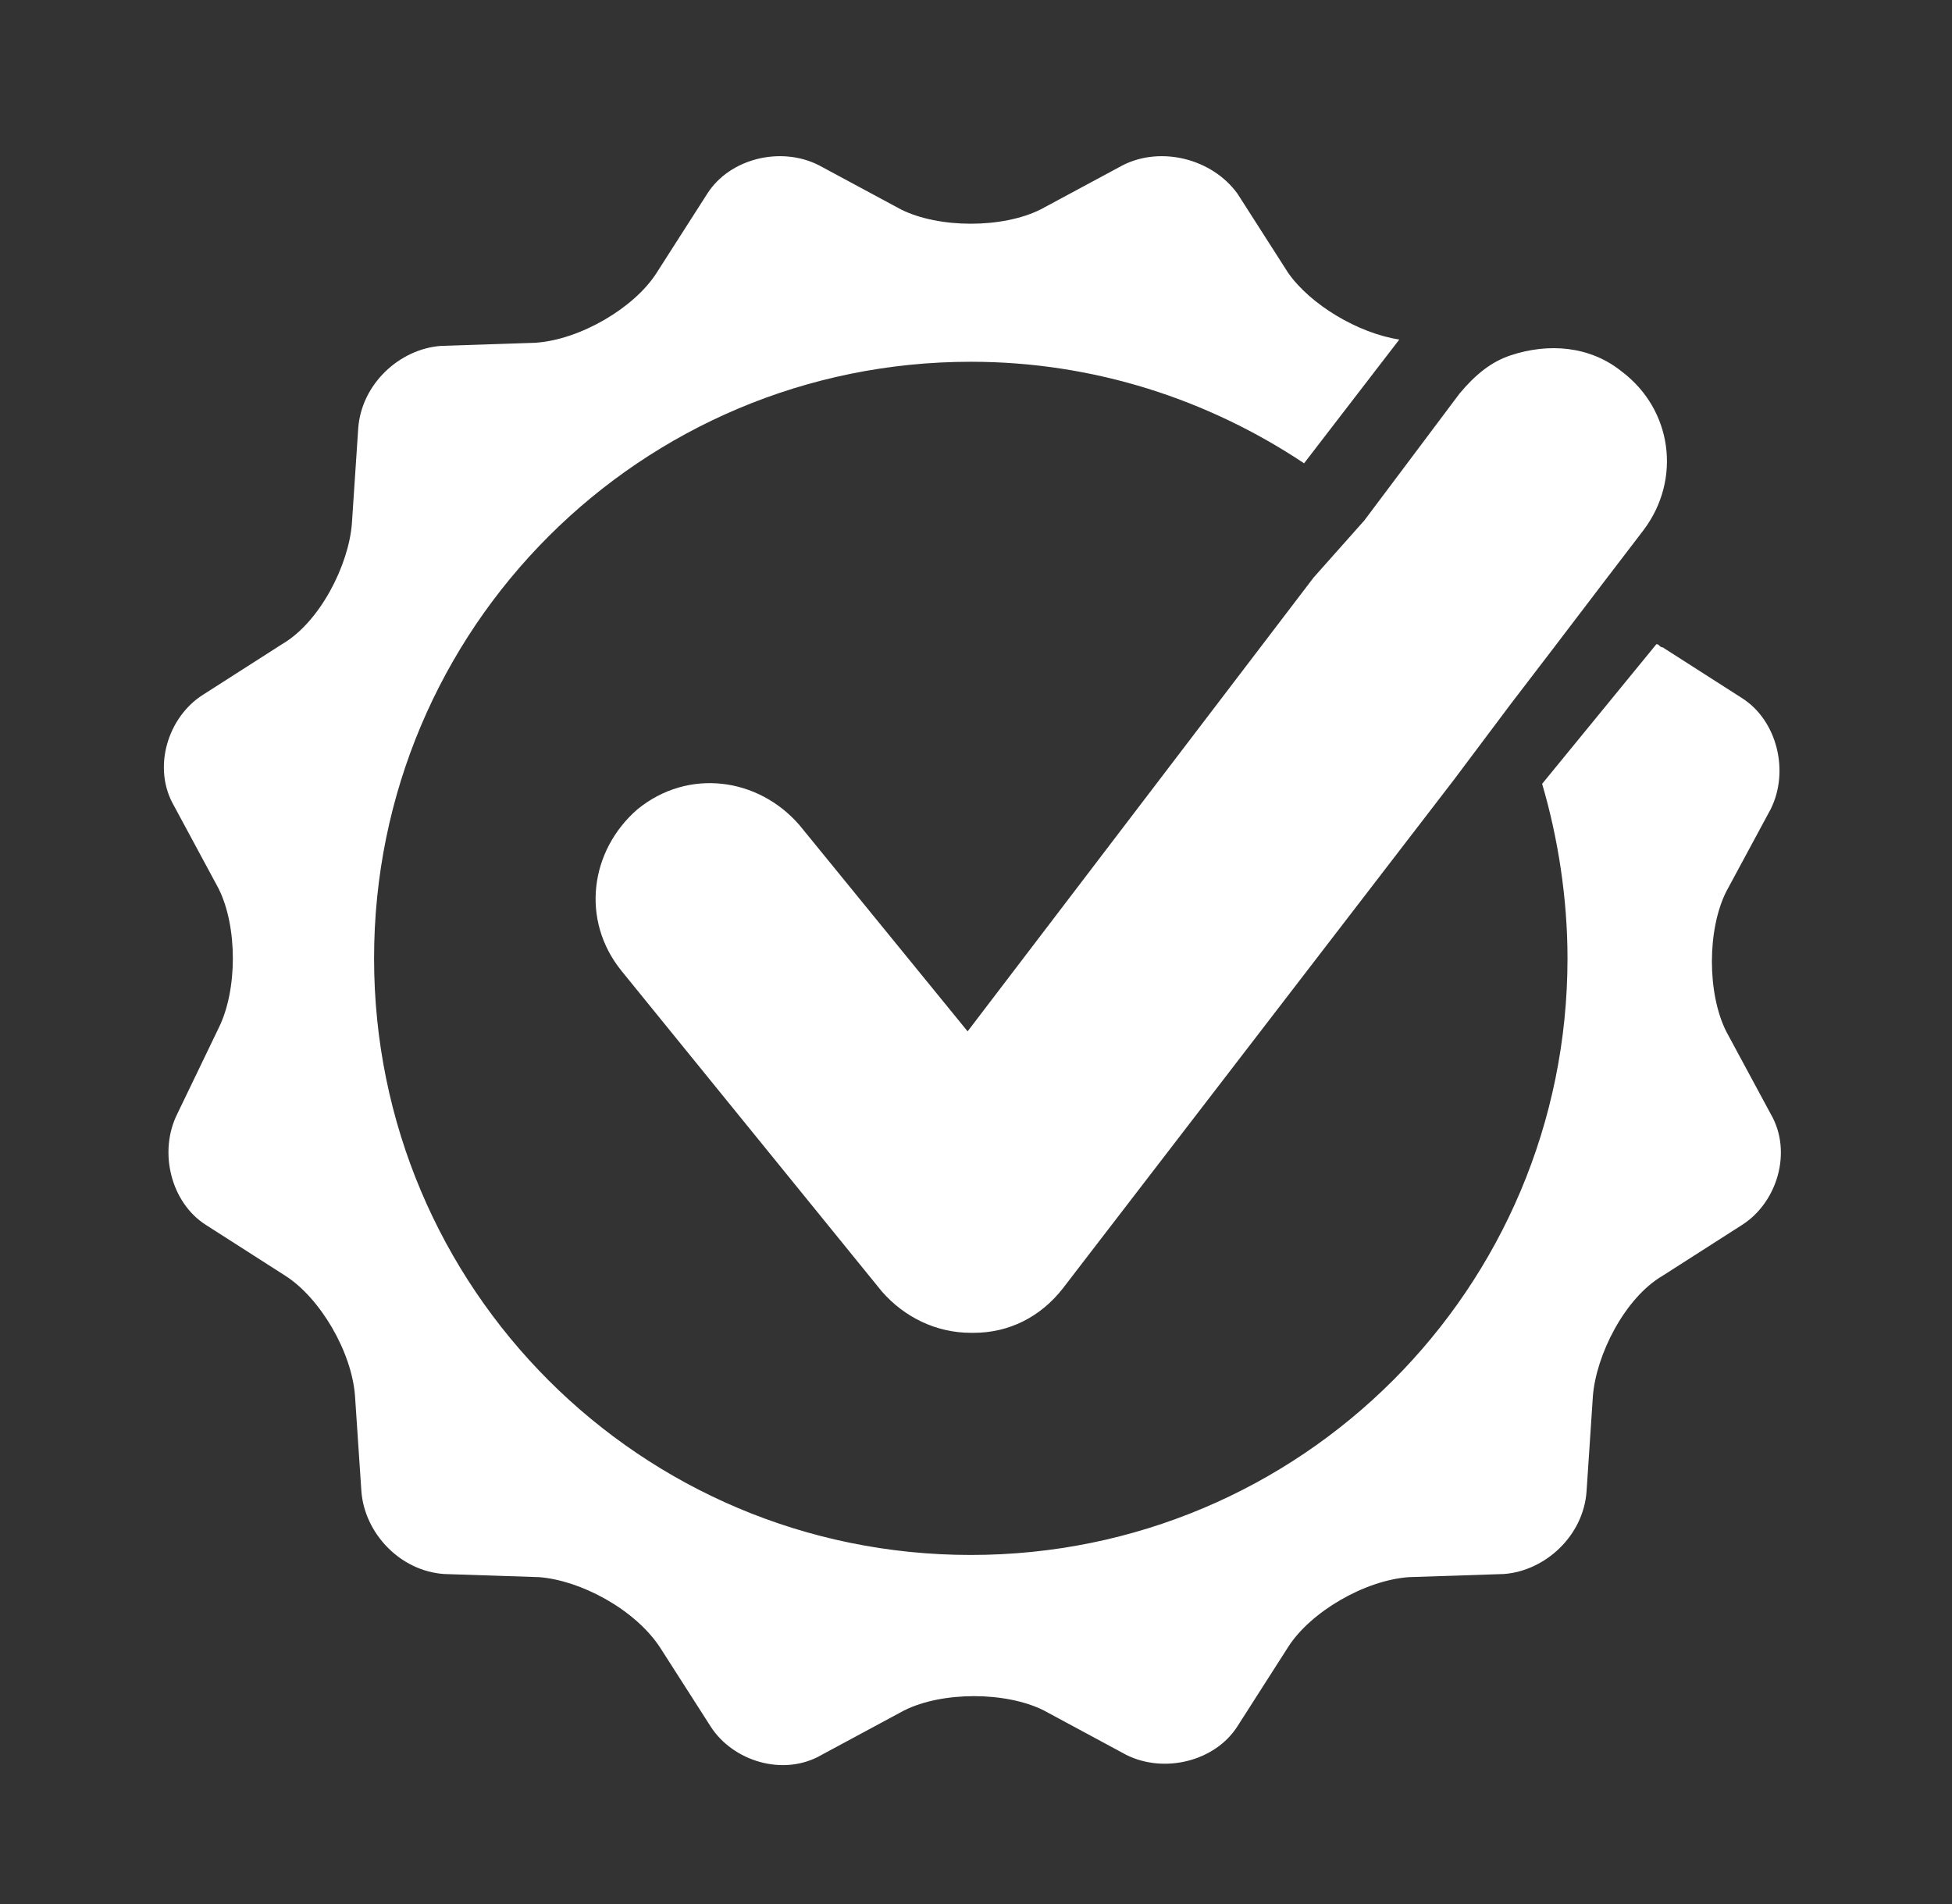<svg width="41" height="40" viewBox="0 0 41 40" fill="none" xmlns="http://www.w3.org/2000/svg">
<rect x="0" y="0" width="41" height="40" fill="#333333" stroke="none"/>
<path d="M3.724 23.4C3.324 24.2 3.591 25.267 4.324 25.733L5.991 26.8C6.724 27.267 7.391 28.4 7.457 29.333L7.591 31.333C7.657 32.2 8.391 33 9.324 33.067L11.324 33.133C12.191 33.2 13.324 33.8 13.857 34.6L14.924 36.267C15.391 37 16.457 37.333 17.257 36.867L18.991 35.933C19.791 35.533 21.124 35.533 21.924 35.933L23.657 36.867C24.457 37.267 25.524 37 25.991 36.267L27.057 34.6C27.524 33.867 28.657 33.2 29.591 33.133L31.591 33.067C32.457 33 33.257 32.267 33.324 31.333L33.457 29.333C33.524 28.467 34.124 27.267 34.924 26.8L36.591 25.733C37.324 25.267 37.657 24.2 37.191 23.4L36.257 21.667C35.857 20.867 35.857 19.533 36.257 18.733L37.191 17C37.591 16.2 37.324 15.133 36.591 14.667L34.924 13.6C34.857 13.6 34.857 13.533 34.791 13.533L32.391 16.467C32.724 17.6 32.924 18.867 32.924 20.133C32.924 27.067 27.324 32.667 20.391 32.667C13.457 32.667 7.857 27.067 7.857 20.133C7.857 13.2 13.457 7.6 20.391 7.6C22.991 7.6 25.391 8.4 27.391 9.733L29.391 7.133C28.524 7 27.524 6.4 27.057 5.733L25.991 4.067C25.457 3.333 24.391 3.067 23.591 3.467L21.857 4.4C21.057 4.8 19.724 4.8 18.924 4.4L17.191 3.467C16.391 3.067 15.324 3.333 14.857 4.067L13.791 5.733C13.324 6.467 12.191 7.133 11.257 7.2L9.257 7.267C8.391 7.333 7.591 8.067 7.524 9L7.391 11C7.324 11.867 6.724 13.067 5.924 13.533L4.257 14.6C3.524 15.067 3.191 16.133 3.657 16.933L4.591 18.667C4.991 19.467 4.991 20.8 4.591 21.6L3.724 23.4Z" fill="white"/>
<path d="M27.591 12.133L20.324 21.667L16.791 17.333C15.924 16.333 14.457 16.133 13.391 17C12.391 17.867 12.191 19.333 13.057 20.4L18.524 27.133C18.991 27.667 19.657 28 20.391 28C20.391 28 20.391 28 20.457 28C21.191 28 21.857 27.667 22.324 27.067L30.524 16.4L31.724 14.8L32.591 13.667L33.657 12.267L34.524 11.133C35.324 10.067 35.124 8.6 34.057 7.8C33.391 7.267 32.524 7.2 31.724 7.467C31.324 7.6 30.991 7.867 30.657 8.267L29.457 9.867L28.657 10.933L27.591 12.133Z" fill="white"/>
</svg>
